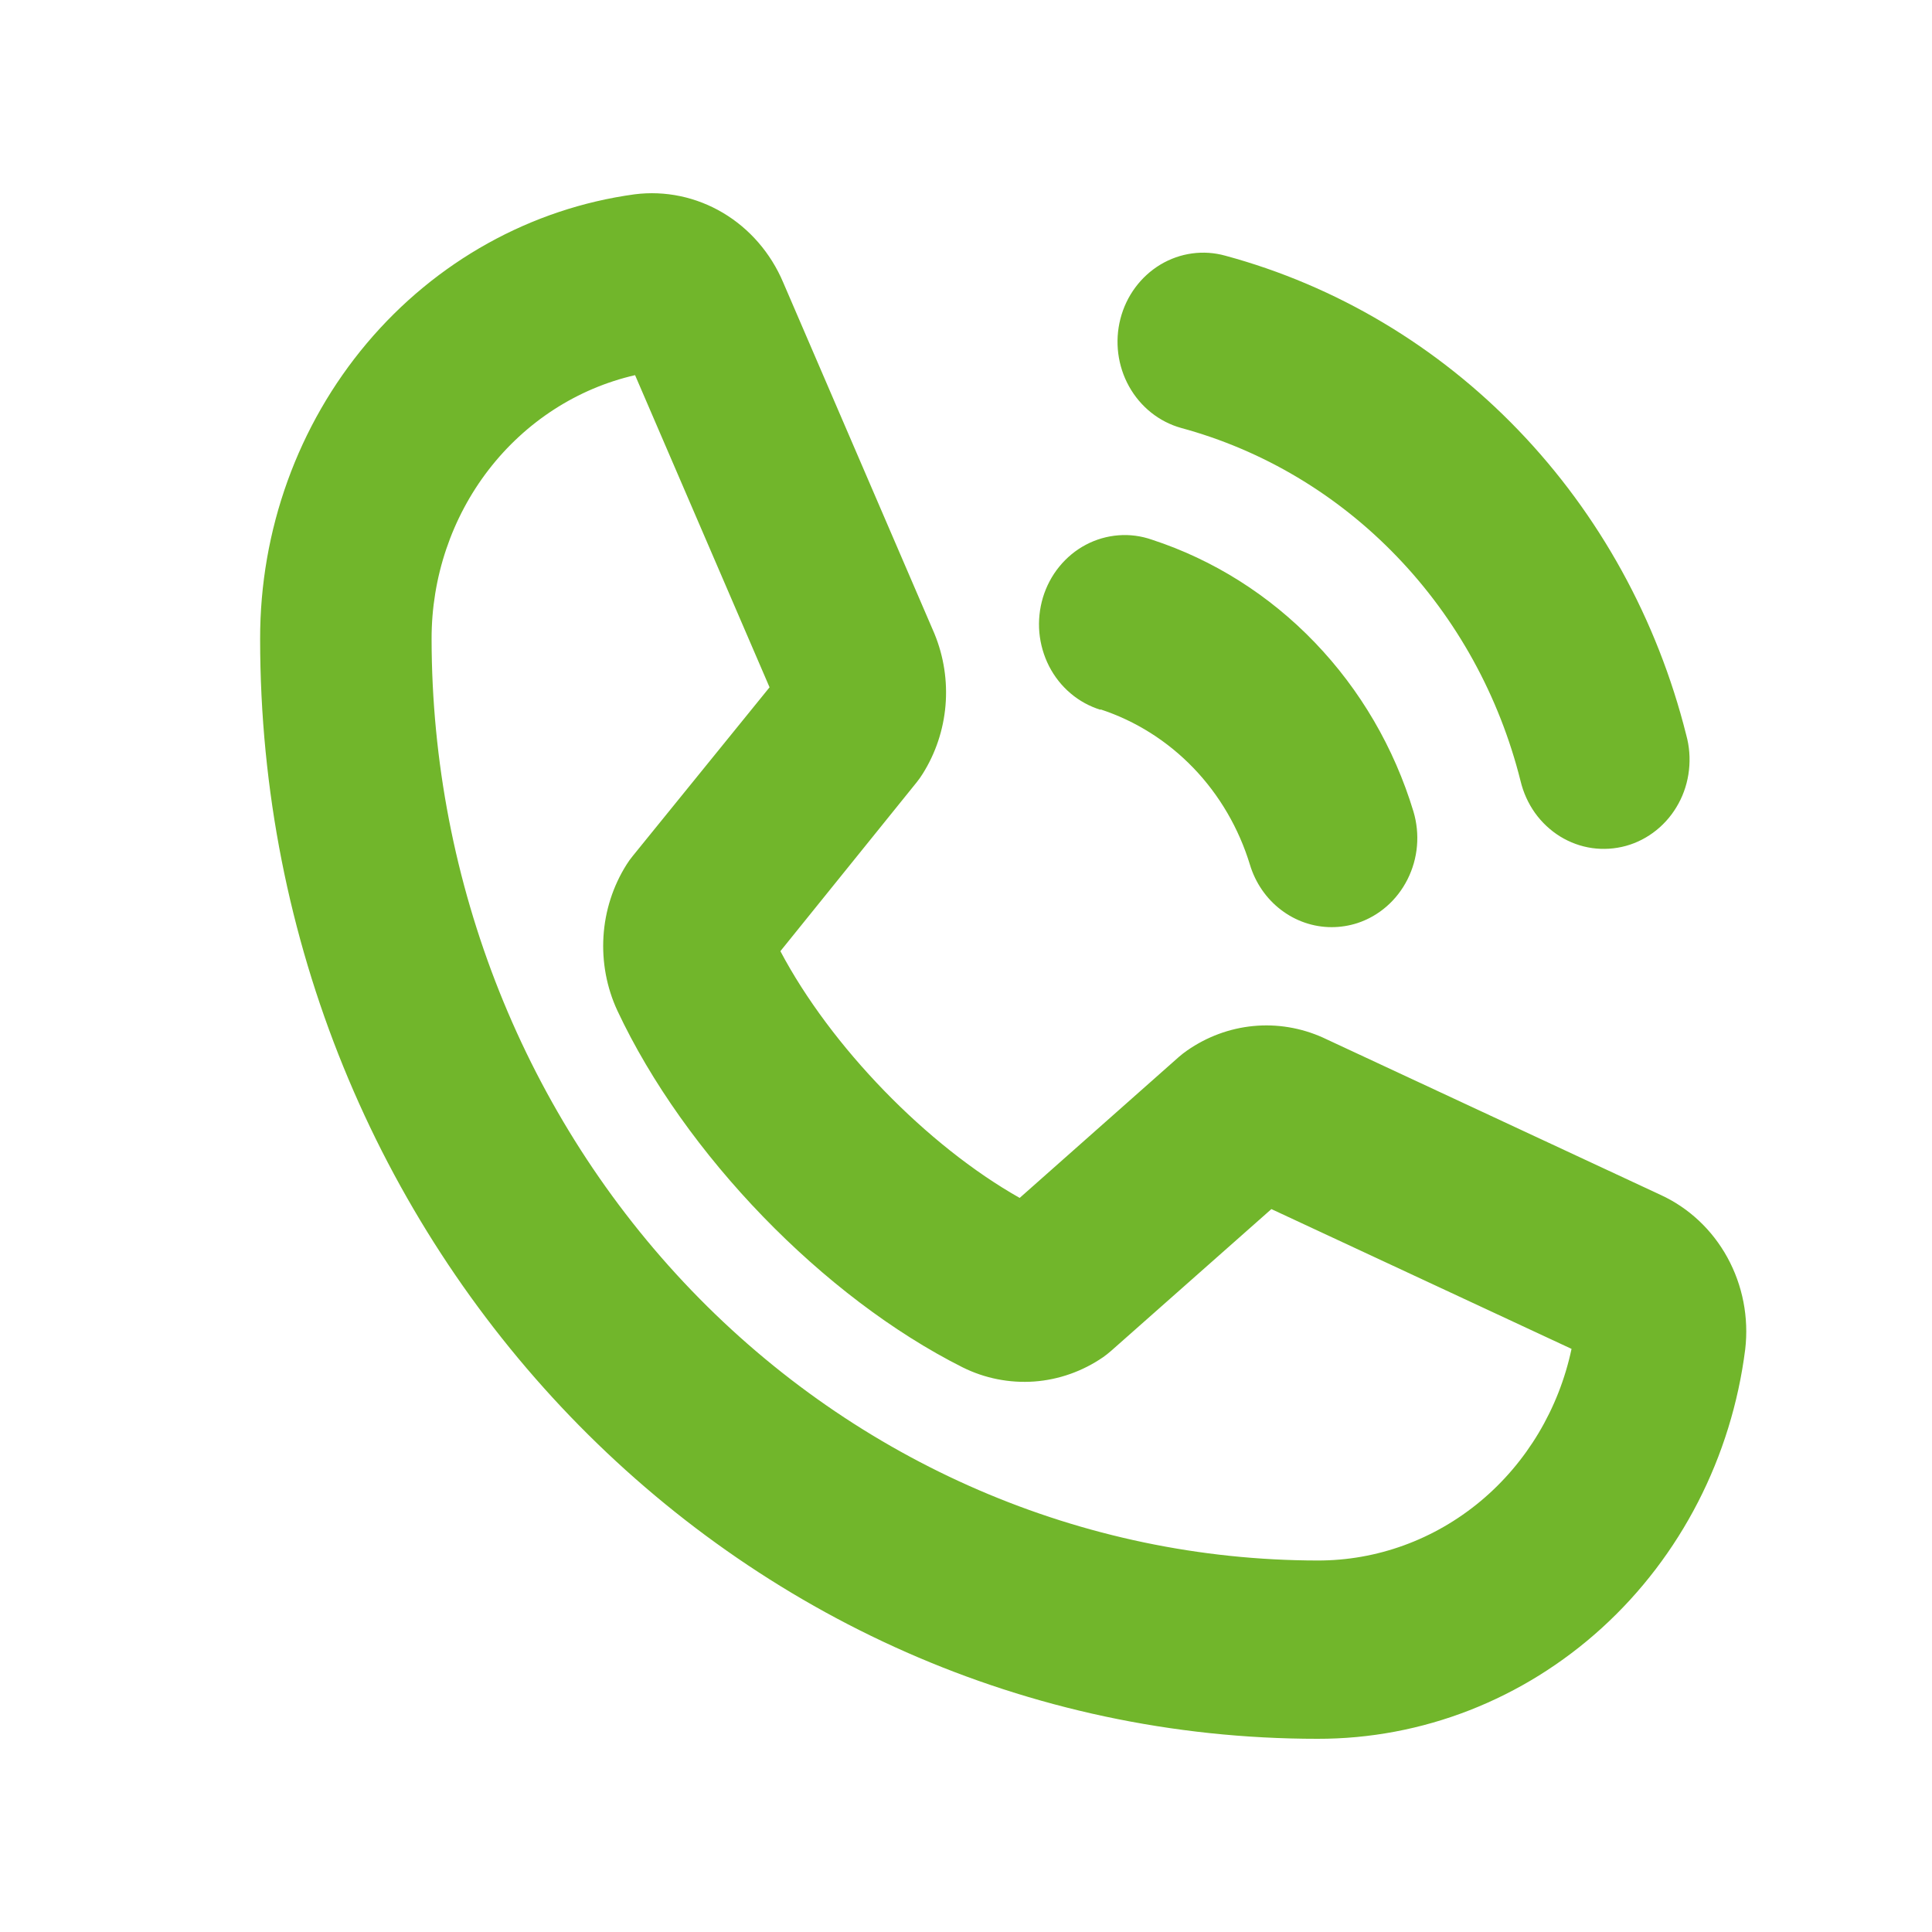 <svg width="28" height="28" viewBox="0 0 28 28" fill="none" xmlns="http://www.w3.org/2000/svg">
<path d="M16.238 4.62C16.323 4.289 16.532 4.007 16.817 3.835C17.102 3.664 17.441 3.617 17.759 3.706C19.366 4.141 20.832 5.014 22.006 6.235C23.18 7.456 24.019 8.98 24.438 10.651C24.484 10.816 24.497 10.989 24.478 11.16C24.459 11.331 24.408 11.496 24.326 11.646C24.245 11.795 24.136 11.927 24.005 12.032C23.875 12.137 23.725 12.215 23.565 12.259C23.405 12.303 23.239 12.314 23.075 12.291C22.911 12.268 22.753 12.21 22.611 12.123C22.469 12.035 22.345 11.919 22.246 11.781C22.148 11.643 22.077 11.486 22.037 11.319C21.729 10.088 21.11 8.965 20.245 8.066C19.381 7.166 18.301 6.523 17.117 6.202C16.799 6.113 16.528 5.897 16.363 5.6C16.198 5.304 16.153 4.951 16.238 4.62ZM25.293 19.555C25.095 21.118 24.358 22.553 23.217 23.592C22.076 24.631 20.611 25.203 19.095 25.2C10.644 25.2 3.77 18.05 3.77 9.262C3.767 7.685 4.317 6.161 5.316 4.975C6.315 3.789 7.695 3.021 9.198 2.816C9.641 2.76 10.089 2.854 10.477 3.084C10.864 3.314 11.17 3.667 11.35 4.092L13.536 9.168C13.538 9.175 13.541 9.181 13.544 9.187C13.678 9.514 13.733 9.87 13.703 10.224C13.673 10.578 13.559 10.918 13.372 11.215C13.345 11.258 13.316 11.3 13.284 11.339L11.31 13.785C12.041 15.168 13.433 16.602 14.778 17.361L17.088 15.315C17.125 15.283 17.164 15.253 17.204 15.225C17.491 15.025 17.821 14.903 18.165 14.87C18.509 14.837 18.855 14.895 19.172 15.037L19.191 15.046L24.066 17.317C24.474 17.504 24.814 17.822 25.035 18.225C25.256 18.628 25.347 19.094 25.293 19.555ZM22.776 19.549L18.426 17.523L16.104 19.577C16.067 19.609 16.029 19.64 15.989 19.668C15.69 19.874 15.345 19.996 14.988 20.022C14.631 20.047 14.273 19.977 13.95 19.816C11.933 18.803 9.923 16.727 8.947 14.646C8.792 14.312 8.723 13.941 8.746 13.571C8.769 13.2 8.884 12.842 9.08 12.531C9.107 12.488 9.136 12.447 9.169 12.407L11.153 9.961L9.204 5.437C8.367 5.629 7.618 6.113 7.081 6.809C6.545 7.504 6.253 8.37 6.255 9.262C6.259 12.802 7.613 16.196 10.02 18.7C12.427 21.203 15.691 22.611 19.095 22.616C19.953 22.618 20.786 22.315 21.456 21.757C22.125 21.199 22.591 20.42 22.776 19.549ZM15.95 10.281C16.459 10.448 16.921 10.74 17.297 11.131C17.674 11.523 17.954 12.004 18.115 12.532C18.194 12.794 18.352 13.024 18.565 13.186C18.778 13.349 19.035 13.437 19.299 13.437C19.426 13.437 19.552 13.417 19.673 13.378C19.986 13.275 20.247 13.047 20.399 12.744C20.552 12.441 20.582 12.088 20.485 11.762C20.205 10.837 19.714 9.996 19.054 9.31C18.395 8.624 17.586 8.113 16.696 7.822C16.539 7.767 16.374 7.745 16.209 7.758C16.044 7.771 15.884 7.817 15.737 7.895C15.589 7.973 15.459 8.081 15.352 8.212C15.245 8.343 15.165 8.495 15.115 8.659C15.066 8.823 15.048 8.995 15.063 9.167C15.079 9.338 15.127 9.504 15.204 9.655C15.282 9.807 15.388 9.941 15.516 10.049C15.644 10.158 15.792 10.238 15.95 10.287V10.281Z" fill="#71B62B"/>
</svg>
